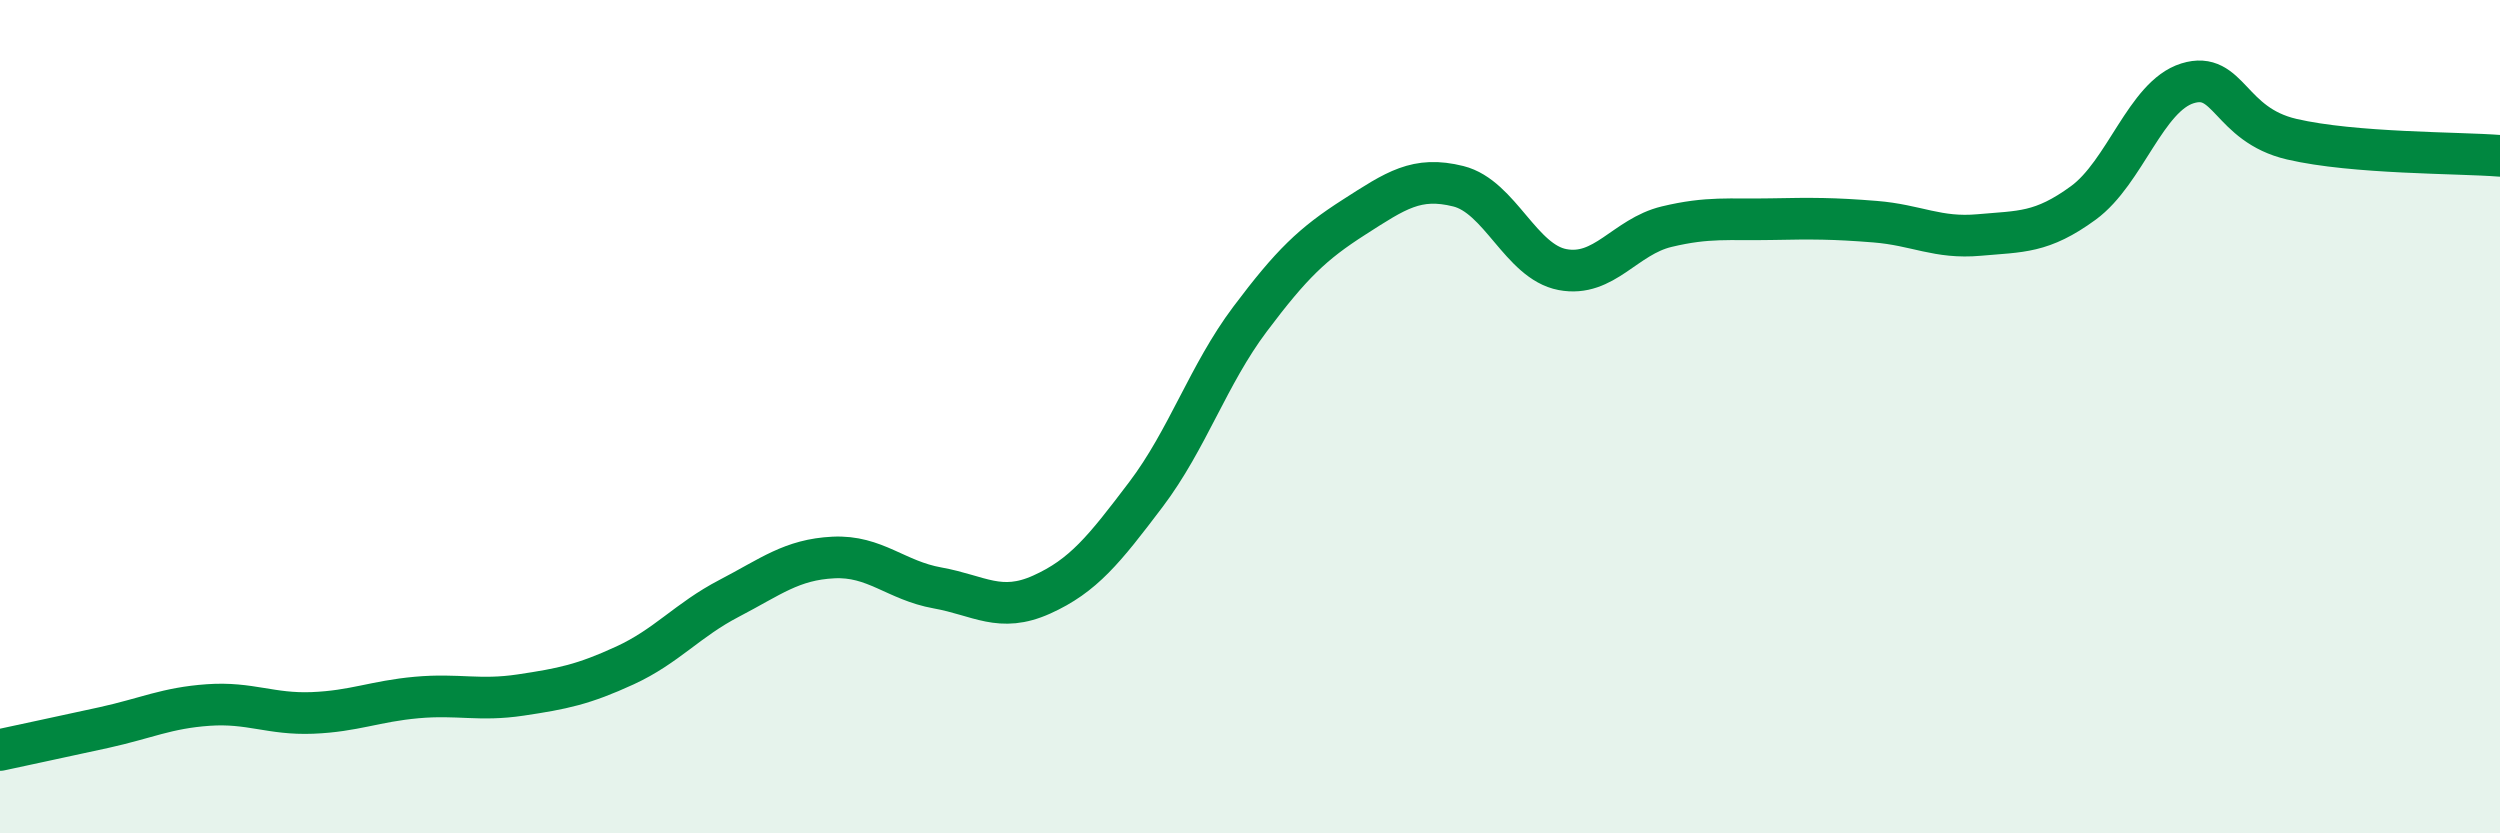 
    <svg width="60" height="20" viewBox="0 0 60 20" xmlns="http://www.w3.org/2000/svg">
      <path
        d="M 0,18 C 0.5,17.89 1.5,17.68 2.5,17.46 C 3.5,17.24 4,16.99 5,16.92 C 6,16.85 6.5,17.15 7.5,17.11 C 8.5,17.07 9,16.83 10,16.74 C 11,16.65 11.5,16.83 12.5,16.68 C 13.5,16.53 14,16.43 15,15.97 C 16,15.51 16.5,14.88 17.5,14.36 C 18.5,13.84 19,13.43 20,13.38 C 21,13.33 21.5,13.93 22.5,14.11 C 23.5,14.29 24,14.72 25,14.27 C 26,13.82 26.5,13.19 27.5,11.87 C 28.5,10.55 29,8.99 30,7.66 C 31,6.33 31.5,5.85 32.5,5.21 C 33.5,4.57 34,4.22 35,4.47 C 36,4.72 36.5,6.28 37.5,6.47 C 38.5,6.66 39,5.68 40,5.44 C 41,5.2 41.5,5.28 42.5,5.26 C 43.5,5.24 44,5.24 45,5.32 C 46,5.4 46.5,5.73 47.5,5.64 C 48.5,5.55 49,5.6 50,4.87 C 51,4.14 51.5,2.31 52.5,2 C 53.5,1.69 53.5,2.99 55,3.34 C 56.5,3.69 59,3.66 60,3.74L60 20L0 20Z"
        fill="#008740"
        opacity="0.1"
        stroke-linecap="round"
        stroke-linejoin="round"
      />
      <path
        d="M 0,18 C 0.5,17.89 1.5,17.68 2.5,17.46 C 3.5,17.24 4,16.99 5,16.92 C 6,16.85 6.5,17.15 7.5,17.11 C 8.5,17.07 9,16.83 10,16.74 C 11,16.65 11.5,16.83 12.5,16.68 C 13.5,16.53 14,16.43 15,15.97 C 16,15.51 16.5,14.88 17.5,14.36 C 18.5,13.84 19,13.43 20,13.38 C 21,13.33 21.5,13.93 22.5,14.11 C 23.5,14.29 24,14.72 25,14.27 C 26,13.82 26.5,13.19 27.5,11.87 C 28.5,10.55 29,8.99 30,7.66 C 31,6.33 31.5,5.85 32.5,5.21 C 33.5,4.57 34,4.22 35,4.47 C 36,4.72 36.5,6.28 37.5,6.47 C 38.5,6.66 39,5.68 40,5.44 C 41,5.2 41.5,5.28 42.5,5.26 C 43.5,5.24 44,5.24 45,5.32 C 46,5.4 46.5,5.73 47.5,5.64 C 48.5,5.55 49,5.6 50,4.87 C 51,4.14 51.5,2.31 52.5,2 C 53.5,1.69 53.5,2.99 55,3.34 C 56.5,3.69 59,3.66 60,3.74"
        stroke="#008740"
        stroke-width="1"
        fill="none"
        stroke-linecap="round"
        stroke-linejoin="round"
      />
    </svg>
  